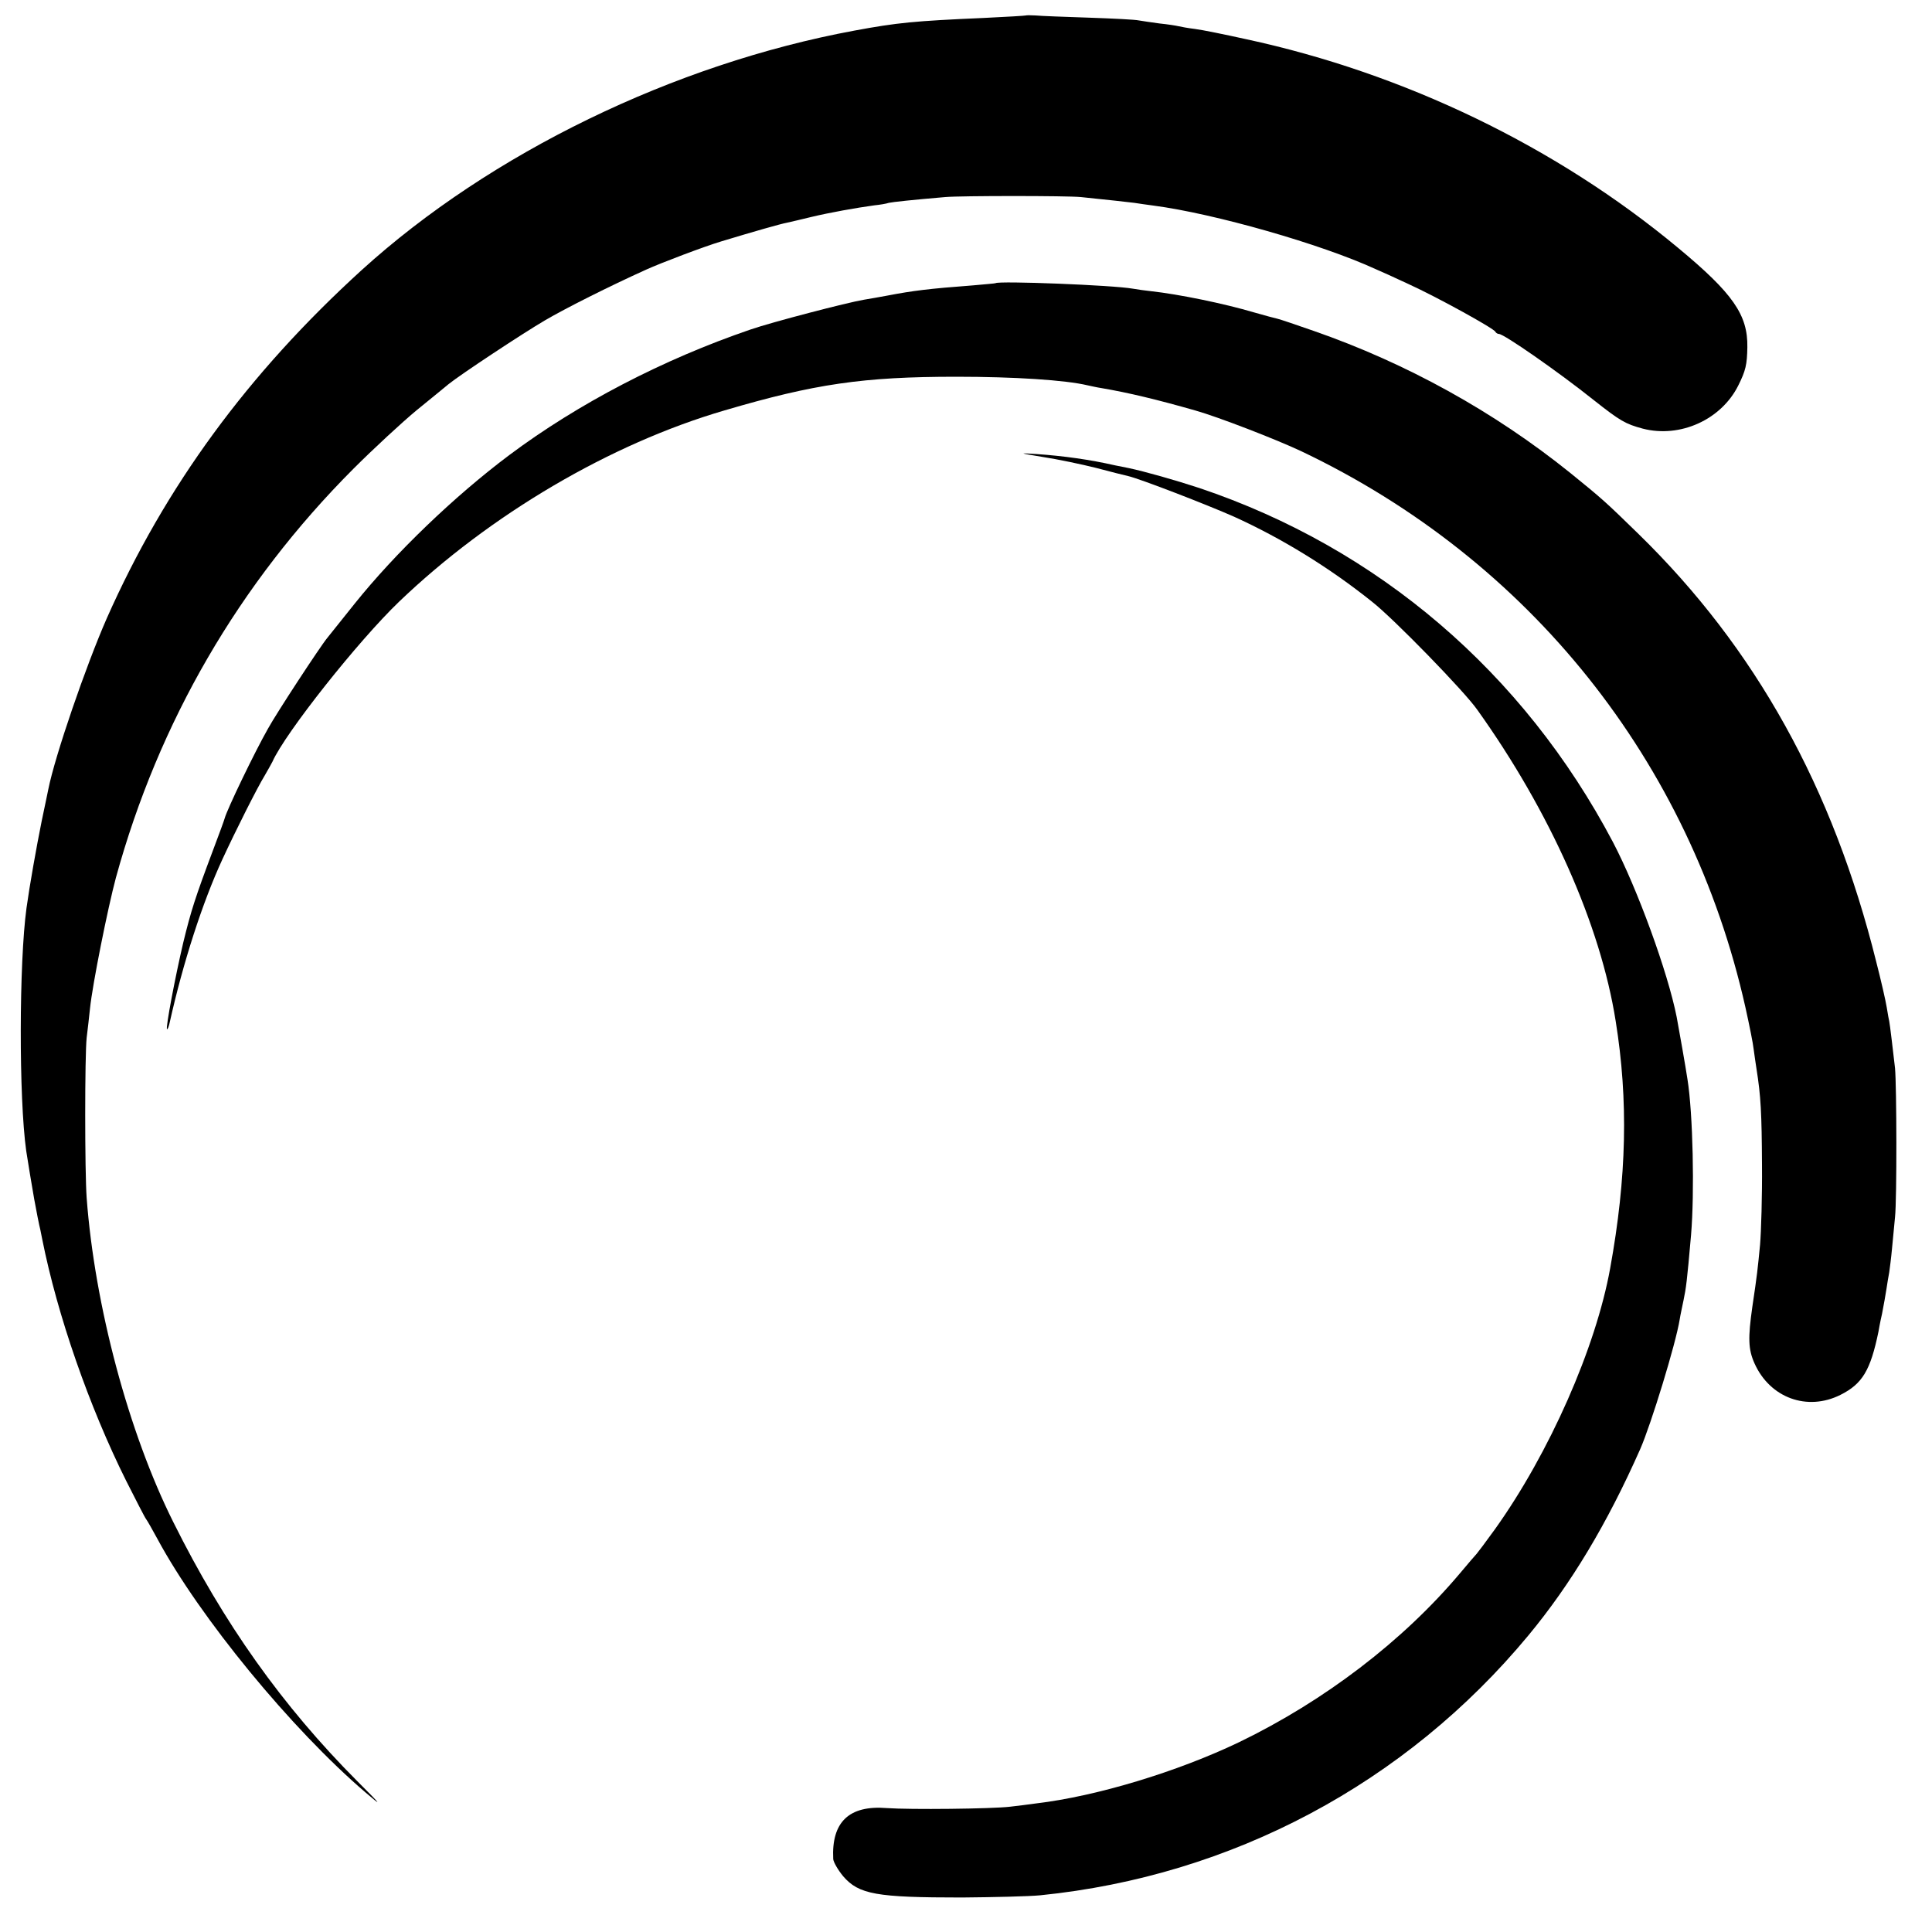 <?xml version="1.0" standalone="no"?>
<!DOCTYPE svg PUBLIC "-//W3C//DTD SVG 20010904//EN"
 "http://www.w3.org/TR/2001/REC-SVG-20010904/DTD/svg10.dtd">
<svg version="1.0" xmlns="http://www.w3.org/2000/svg"
 width="700pt" height="700pt" viewBox="0 0 700 700"
 preserveAspectRatio="xMidYMid meet">
<g transform="translate(0,700) scale(0.1,-0.1)"
fill="#000000" stroke="none">
<path d="M3717 6944 c-1 -1 -69 -5 -152 -9 -252 -11 -314 -17 -470 -46 -653
-121 -1318 -444 -1784 -867 -413 -376 -712 -784 -924 -1262 -76 -173 -188
-499 -212 -620 -2 -8 -12 -60 -24 -115 -19 -94 -44 -235 -55 -315 -27 -198
-28 -687 -1 -880 4 -27 23 -142 29 -175 6 -34 19 -100 22 -110 1 -5 4 -21 7
-35 55 -276 170 -606 304 -875 36 -71 68 -134 73 -140 4 -5 22 -37 40 -70 154
-286 487 -691 755 -920 62 -53 59 -48 -30 41 -272 273 -485 573 -667 939 -162
324 -285 785 -314 1175 -7 95 -7 516 0 580 4 30 9 78 12 105 9 89 65 367 94
475 155 565 446 1066 860 1481 74 74 178 170 230 213 52 42 104 85 115 94 42
34 264 181 349 231 75 44 234 124 367 184 55 25 211 84 271 102 122 37 217 64
239 68 13 3 53 12 89 21 67 16 162 33 228 42 20 2 44 6 52 9 13 3 87 11 205
21 56 5 441 5 491 0 97 -10 171 -18 194 -21 14 -2 45 -7 70 -10 220 -29 606
-139 804 -230 17 -7 72 -32 121 -55 101 -46 308 -160 313 -172 2 -4 8 -8 13
-8 18 0 215 -137 344 -240 95 -75 114 -86 177 -103 135 -35 284 32 346 156 27
54 32 76 33 139 2 117 -52 195 -251 360 -440 366 -990 632 -1565 756 -77 17
-160 34 -185 37 -25 3 -52 8 -60 10 -8 2 -39 7 -69 10 -30 4 -63 9 -75 11 -12
3 -93 7 -181 10 -88 3 -175 6 -193 8 -18 1 -33 1 -35 0z"/>
<path d="M3607 5974 c-1 -1 -38 -4 -82 -8 -159 -12 -216 -19 -310 -37 -27 -5
-66 -12 -85 -15 -60 -10 -333 -81 -411 -108 -316 -108 -624 -268 -874 -455
-200 -150 -413 -355 -559 -537 -48 -60 -93 -116 -100 -125 -25 -30 -185 -274
-215 -329 -49 -86 -148 -292 -157 -325 -1 -5 -20 -57 -42 -115 -65 -173 -80
-220 -108 -335 -30 -128 -64 -308 -59 -314 2 -2 7 10 10 25 48 215 118 433
191 591 48 104 126 259 153 303 11 19 24 42 28 50 46 104 311 438 459 580 330
316 765 572 1179 693 326 96 502 122 840 122 211 0 395 -12 475 -31 14 -3 36
-8 50 -10 100 -17 203 -42 340 -81 82 -23 294 -105 385 -148 826 -393 1409
-1123 1609 -2015 14 -63 28 -132 30 -153 3 -20 7 -52 10 -69 16 -100 19 -162
20 -348 1 -113 -3 -243 -7 -290 -9 -92 -10 -104 -28 -225 -16 -113 -15 -154 8
-205 56 -125 191 -174 311 -114 80 40 109 89 138 229 1 6 6 35 13 65 6 30 13
71 16 90 3 19 7 46 10 60 2 14 7 52 10 85 3 33 8 85 11 115 7 65 6 475 0 540
-6 53 -19 163 -21 170 -1 3 -5 25 -9 50 -4 25 -21 99 -38 165 -157 632 -438
1137 -861 1550 -120 117 -131 127 -247 221 -277 223 -594 398 -930 515 -63 22
-122 42 -131 44 -9 2 -47 12 -85 23 -108 32 -273 66 -374 77 -19 2 -48 6 -65
9 -72 13 -486 29 -498 20z"/>
<path d="M3780 5344 c52 -8 138 -26 190 -39 52 -14 105 -27 118 -30 43 -10
286 -104 383 -147 174 -79 345 -184 500 -308 78 -61 334 -324 381 -391 264
-369 447 -780 502 -1129 46 -286 40 -565 -20 -895 -52 -288 -220 -669 -417
-945 -34 -47 -64 -87 -67 -90 -3 -3 -30 -34 -60 -70 -207 -246 -492 -463 -800
-612 -223 -107 -516 -196 -735 -222 -27 -4 -70 -9 -95 -12 -67 -8 -364 -11
-447 -5 -136 11 -201 -50 -194 -185 1 -11 17 -39 36 -62 57 -66 121 -77 430
-77 116 1 243 4 284 8 694 70 1324 405 1769 942 154 186 285 404 405 675 39
89 129 382 143 470 2 14 9 45 14 70 9 44 12 63 27 235 13 153 7 441 -13 565
-6 41 -31 182 -39 225 -32 162 -142 464 -231 634 -324 614 -850 1065 -1499
1283 -85 28 -198 60 -255 72 -14 3 -36 7 -50 10 -92 21 -186 34 -285 41 -66 4
-65 4 25 -11z"/>
</g>
</svg>
